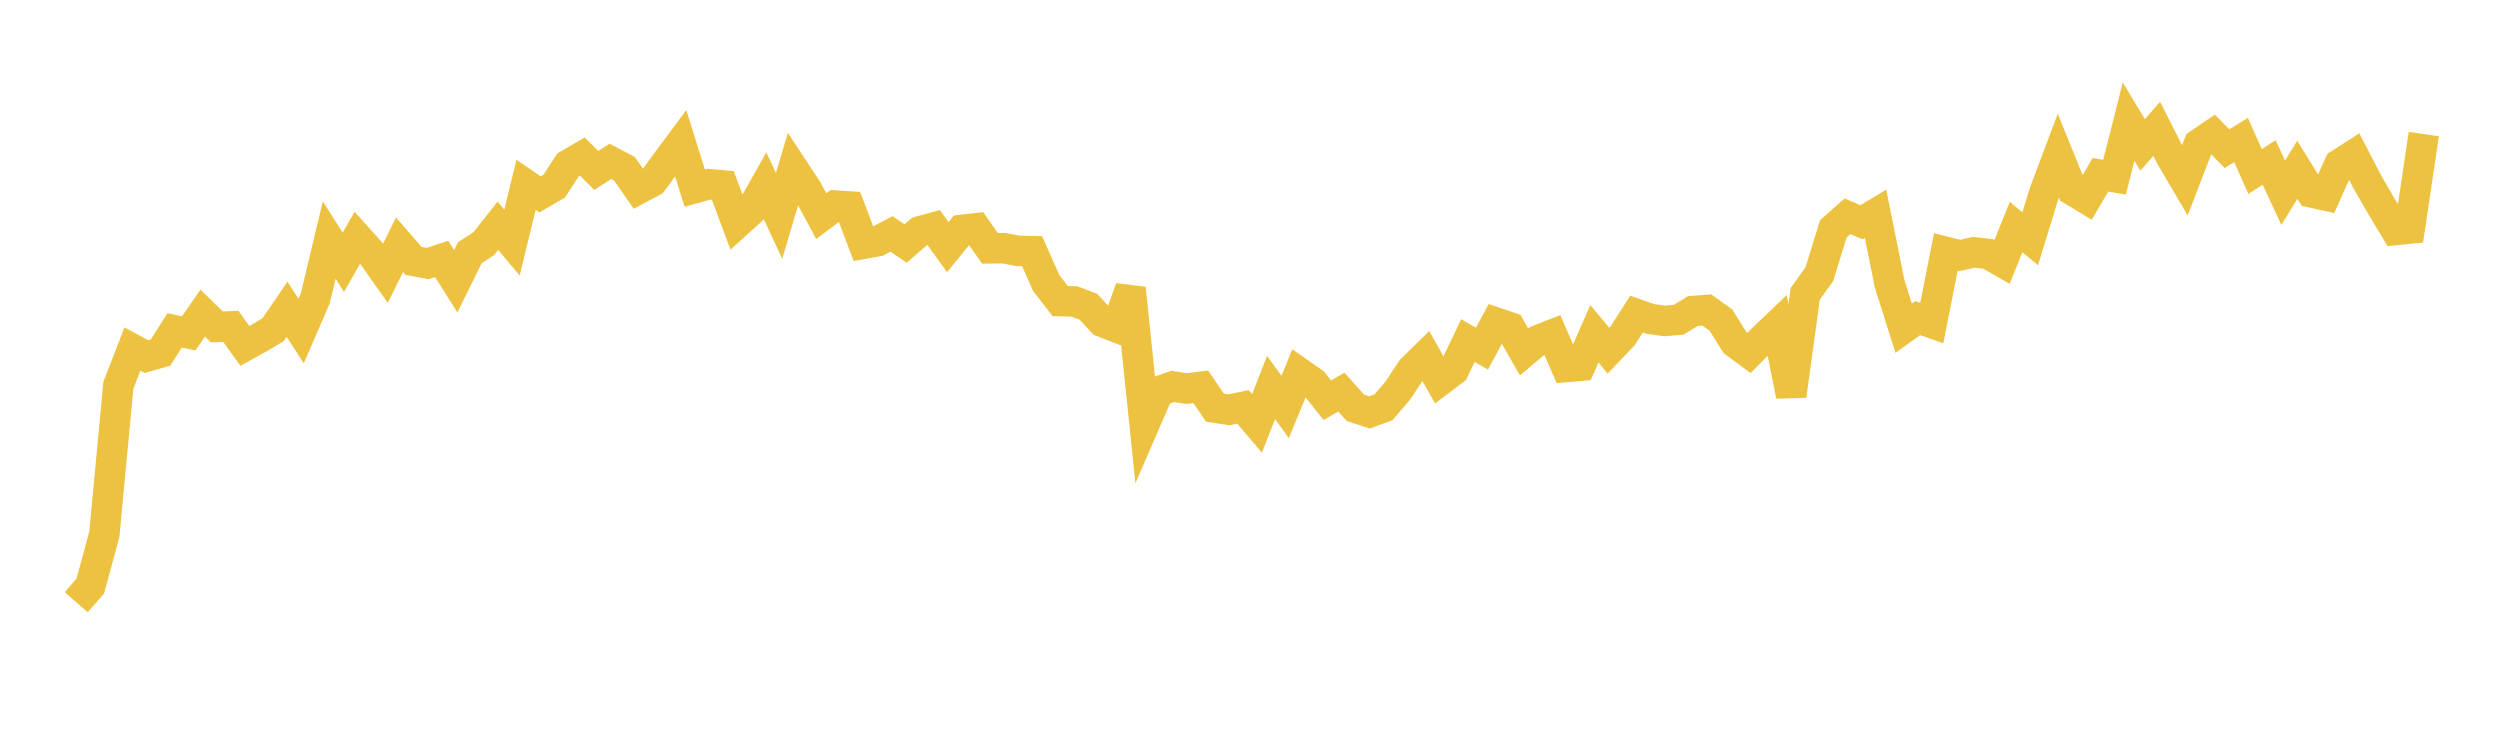 <svg width="164" height="48" xmlns="http://www.w3.org/2000/svg" xmlns:xlink="http://www.w3.org/1999/xlink"><path fill="none" stroke="rgb(237,194,64)" stroke-width="2" d="M5,39.506L5.922,38.45L6.844,35.055L7.766,25.265L8.689,22.895L9.611,23.393L10.533,23.131L11.455,21.67L12.377,21.873L13.299,20.54L14.222,21.446L15.144,21.41L16.066,22.693L16.988,22.184L17.91,21.635L18.832,20.286L19.754,21.719L20.677,19.591L21.599,15.747L22.521,17.21L23.443,15.592L24.365,16.618L25.287,17.919L26.21,16.056L27.132,17.116L28.054,17.289L28.976,16.988L29.898,18.452L30.82,16.579L31.743,15.979L32.665,14.811L33.587,15.915L34.509,12.123L35.431,12.753L36.353,12.215L37.275,10.803L38.198,10.268L39.12,11.183L40.042,10.582L40.964,11.069L41.886,12.394L42.808,11.903L43.731,10.634L44.653,9.393L45.575,12.341L46.497,12.084L47.419,12.166L48.341,14.648L49.263,13.816L50.186,12.181L51.108,14.163L52.03,11.059L52.952,12.458L53.874,14.18L54.796,13.485L55.719,13.545L56.641,15.992L57.563,15.827L58.485,15.344L59.407,15.976L60.329,15.179L61.251,14.929L62.174,16.213L63.096,15.082L64.018,14.978L64.94,16.291L65.862,16.283L66.784,16.458L67.707,16.48L68.629,18.562L69.551,19.751L70.473,19.774L71.395,20.119L72.317,21.113L73.24,21.472L74.162,18.914L75.084,27.801L76.006,25.674L76.928,25.349L77.85,25.492L78.772,25.374L79.695,26.737L80.617,26.881L81.539,26.69L82.461,27.774L83.383,25.419L84.305,26.698L85.228,24.448L86.15,25.092L87.072,26.255L87.994,25.72L88.916,26.753L89.838,27.052L90.76,26.714L91.683,25.641L92.605,24.246L93.527,23.343L94.449,24.979L95.371,24.278L96.293,22.341L97.216,22.866L98.138,21.16L99.06,21.474L99.982,23.089L100.904,22.31L101.826,21.951L102.749,24.074L103.671,23.995L104.593,21.894L105.515,23.003L106.437,22.037L107.359,20.601L108.281,20.927L109.204,21.053L110.126,20.976L111.048,20.405L111.97,20.334L112.892,20.996L113.814,22.473L114.737,23.155L115.659,22.215L116.581,21.337L117.503,25.96L118.425,19.27L119.347,17.994L120.269,15.008L121.192,14.186L122.114,14.579L123.036,14.027L123.958,18.611L124.88,21.53L125.802,20.868L126.725,21.193L127.647,16.525L128.569,16.756L129.491,16.552L130.413,16.656L131.335,17.181L132.257,14.892L133.18,15.667L134.102,12.658L135.024,10.206L135.946,12.479L136.868,13.036L137.79,11.467L138.713,11.624L139.635,7.978L140.557,9.505L141.479,8.45L142.401,10.271L143.323,11.84L144.246,9.443L145.168,8.816L146.09,9.753L147.012,9.183L147.934,11.251L148.856,10.659L149.778,12.645L150.701,11.139L151.623,12.623L152.545,12.823L153.467,10.772L154.389,10.18L155.311,11.96L156.234,13.555L157.156,15.088L158.078,14.995L159,8.795"></path></svg>